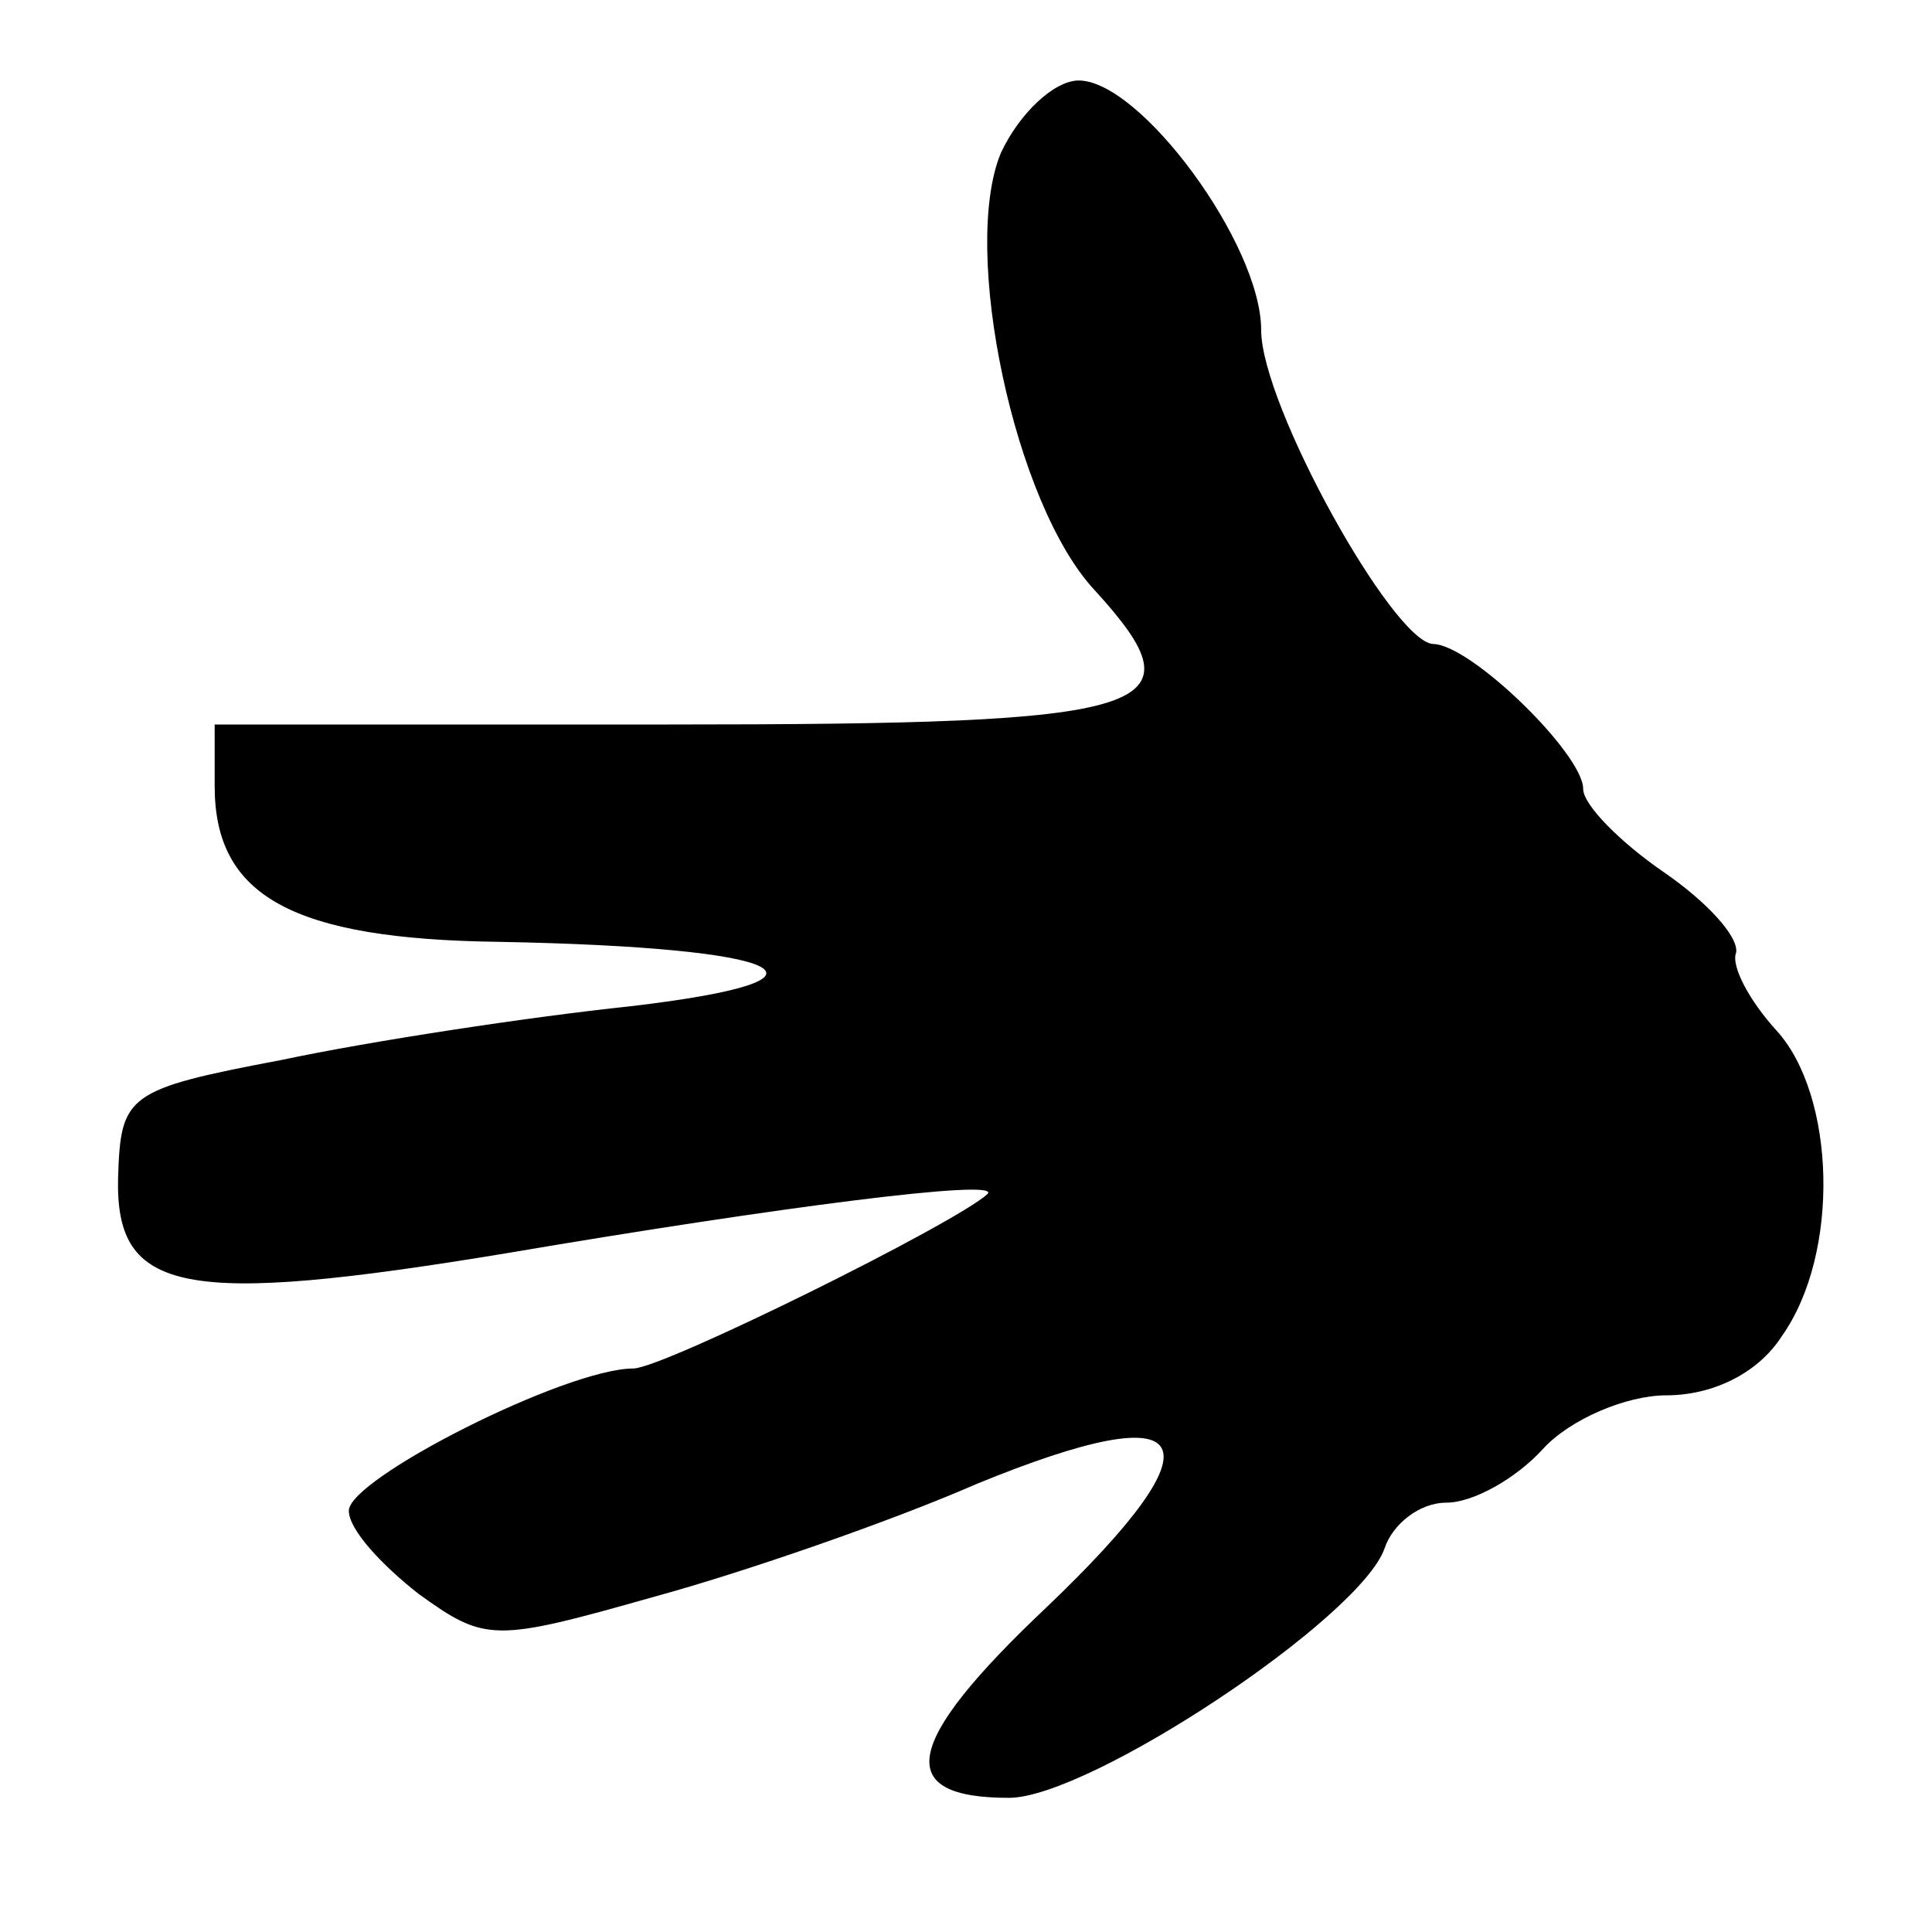 <?xml version="1.0" standalone="no"?>
<!DOCTYPE svg PUBLIC "-//W3C//DTD SVG 20010904//EN"
 "http://www.w3.org/TR/2001/REC-SVG-20010904/DTD/svg10.dtd">
<svg version="1.0" xmlns="http://www.w3.org/2000/svg"
 width="72pt" height="72pt" viewBox="0 0 72 72"
 preserveAspectRatio="xMidYMid meet">
<g transform="translate(0,72) scale(0.1,-0.1)"
fill="#000000" stroke="none">
<path d="M373 663 c-15 -36 5 -131 35 -163 41 -45 24 -50 -159 -50 l-169 0 0
-23 c0 -41 29 -57 106 -58 108 -2 134 -14 49 -24 -38 -4 -97 -13 -130 -20 -58
-11 -60 -13 -61 -44 -1 -43 24 -48 145 -28 100 17 185 28 179 22 -12 -11 -121
-65 -132 -65 -25 0 -106 -41 -106 -53 0 -7 12 -20 26 -31 25 -18 28 -18 88 -1
33 9 88 28 120 42 83 34 92 17 26 -46 -54 -51 -57 -71 -14 -71 30 0 131 67
140 93 3 9 13 17 23 17 10 0 26 9 36 20 10 11 31 20 46 20 17 0 34 8 43 22 22
31 20 90 -2 114 -10 11 -17 24 -15 29 1 6 -11 19 -27 30 -16 11 -30 25 -30 31
0 13 -42 54 -56 54 -15 1 -64 89 -64 117 0 32 -45 93 -68 93 -9 0 -22 -12 -29
-27z"/>
</g>
</svg>
